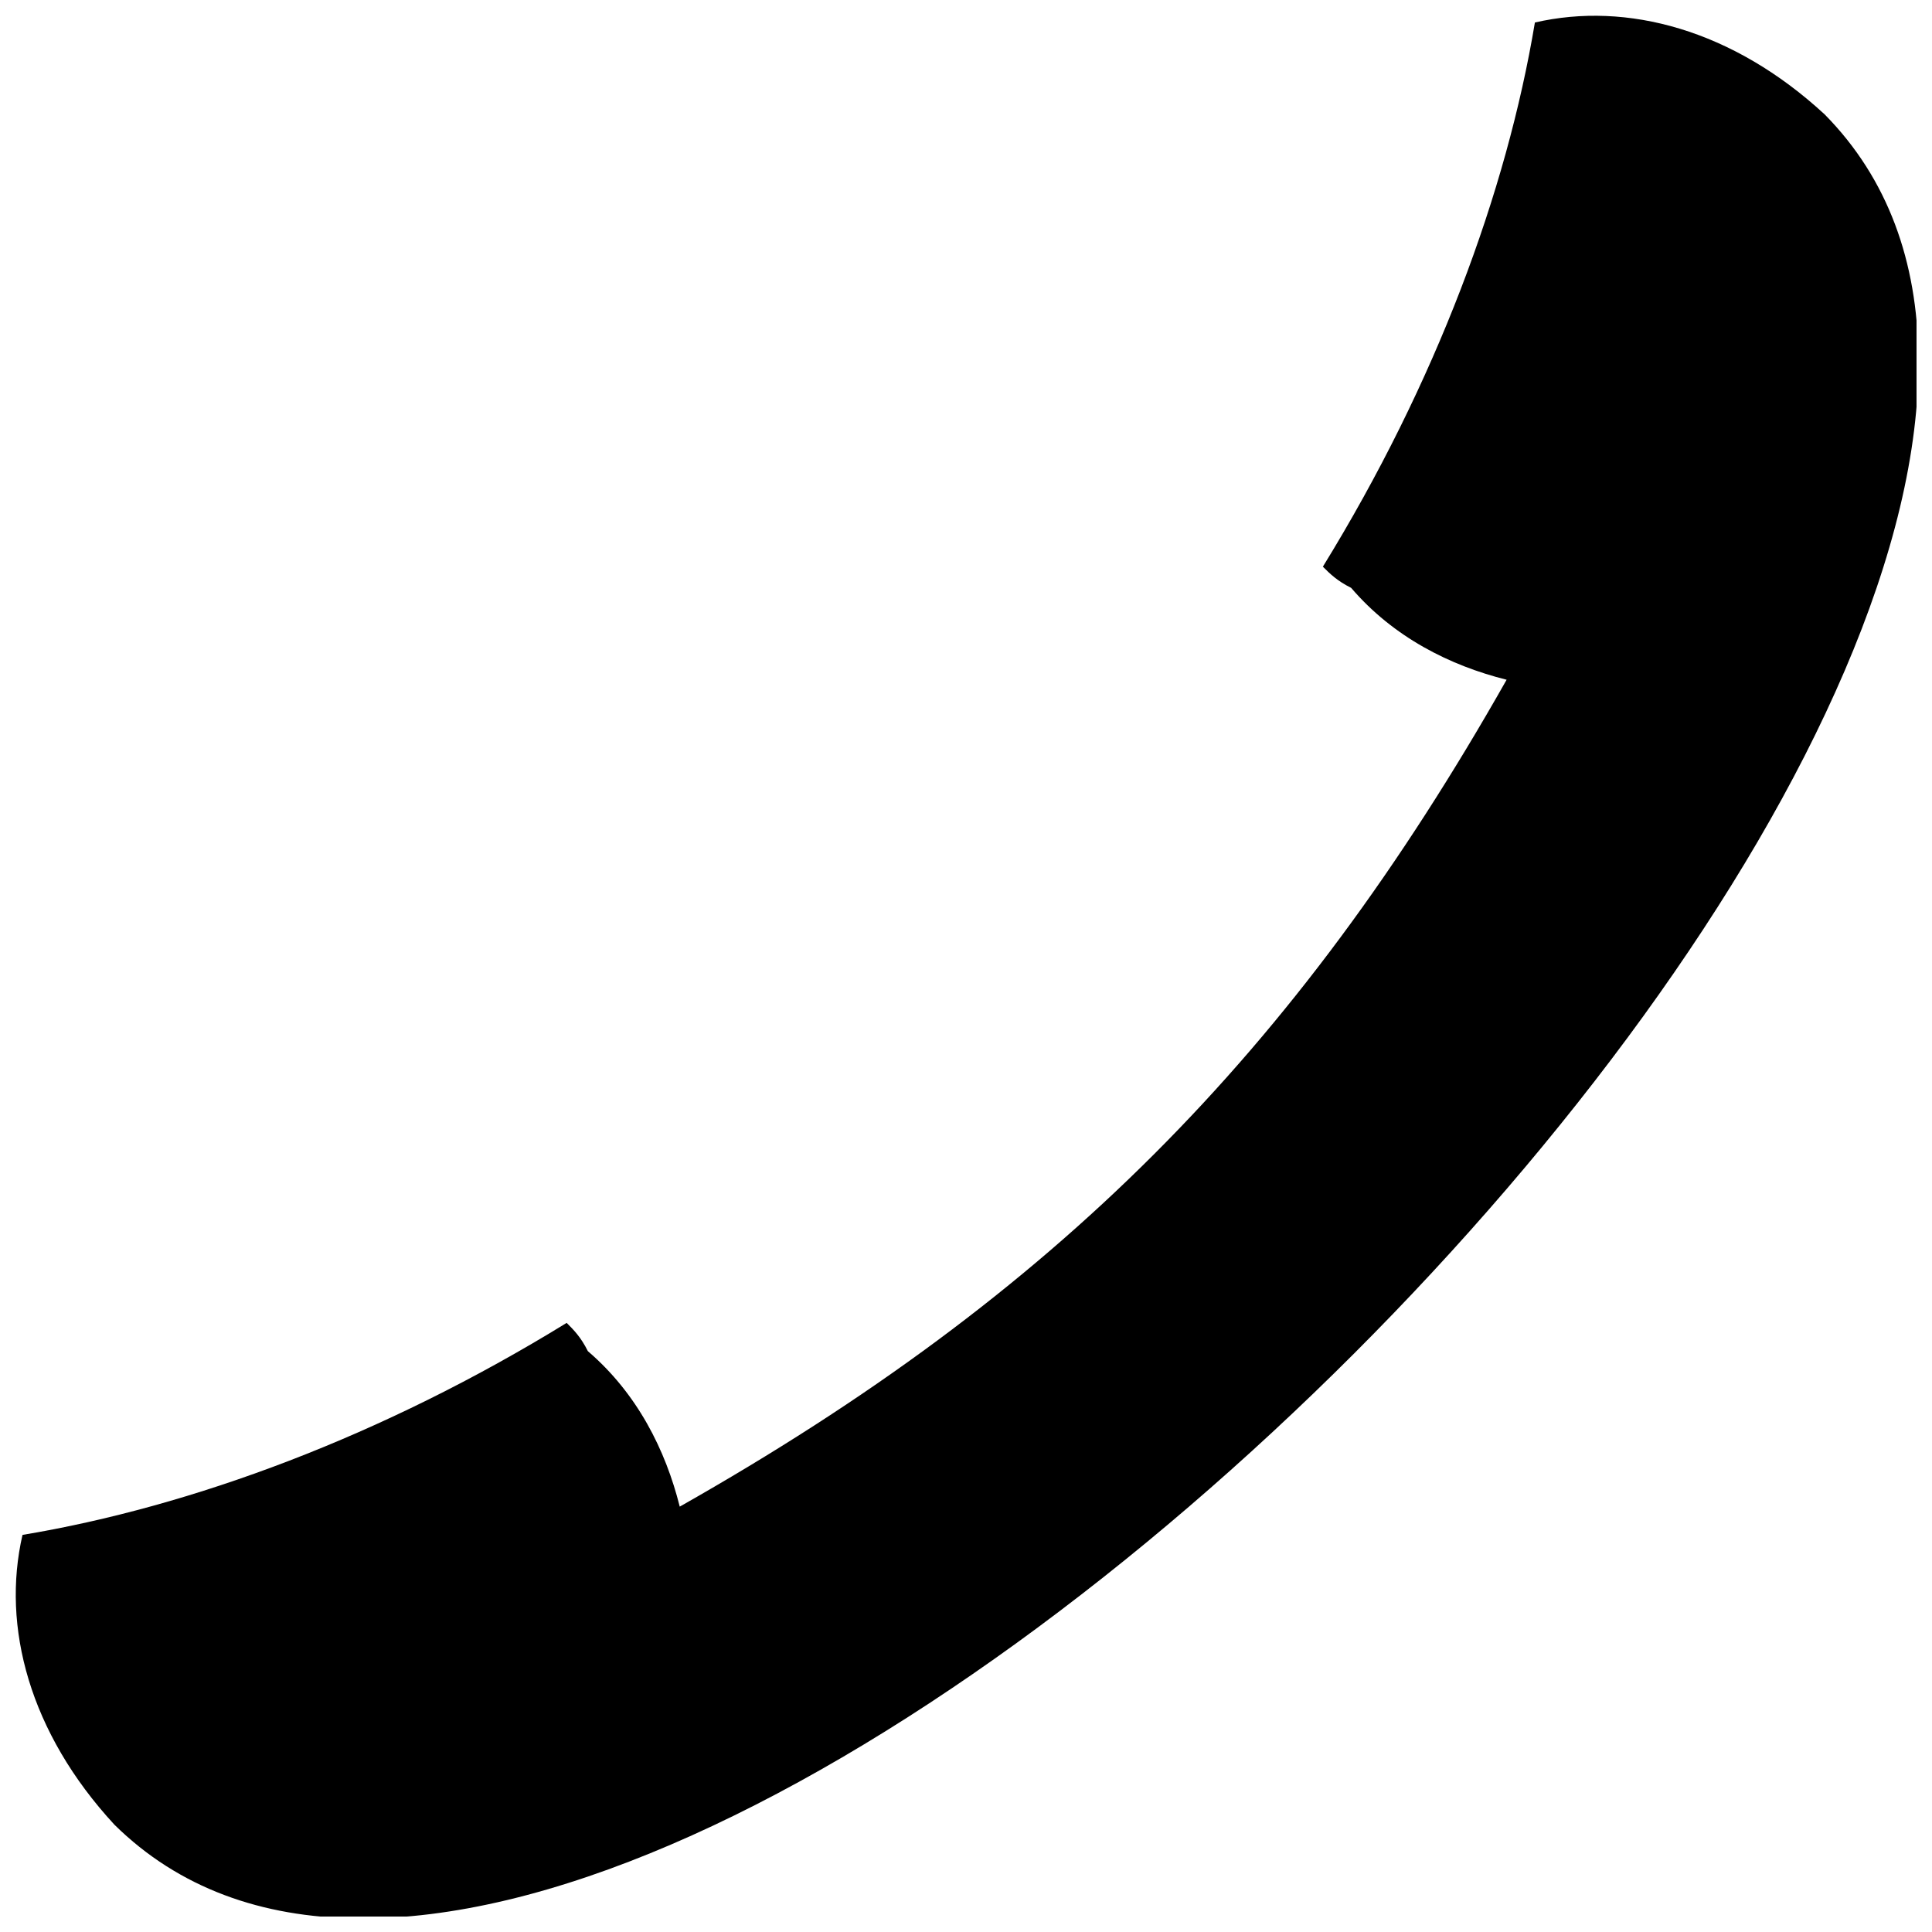 <?xml version="1.0" encoding="UTF-8"?>
<!-- The Best Svg Icon site in the world: iconSvg.co, Visit us! https://iconsvg.co -->
<svg width="800px" height="800px" version="1.1" viewBox="144 144 512 512" xmlns="http://www.w3.org/2000/svg">
 <defs>
  <clipPath id="a">
   <path d="m148.09 148.09h503.81v503.81h-503.81z"/>
  </clipPath>
 </defs>
 <g clip-path="url(#a)">
  <path d="m543.27 324.14c-14.984-3.746-29.965-11.238-41.203-24.348-3.746-1.871-5.617-3.746-7.492-5.617 29.965-48.695 48.695-99.262 56.188-144.21 24.348-5.617 52.441 1.871 76.789 24.348 134.85 136.72-316.52 588.09-453.24 453.24-22.477-24.348-29.965-52.441-24.348-76.789 44.949-7.492 95.52-26.219 144.21-56.188 1.871 1.871 3.746 3.746 5.617 7.492 13.109 11.238 20.602 26.219 24.348 41.203 99.262-56.188 162.94-119.87 219.13-219.13z" fill-rule="evenodd"/>
 </g>
</svg>